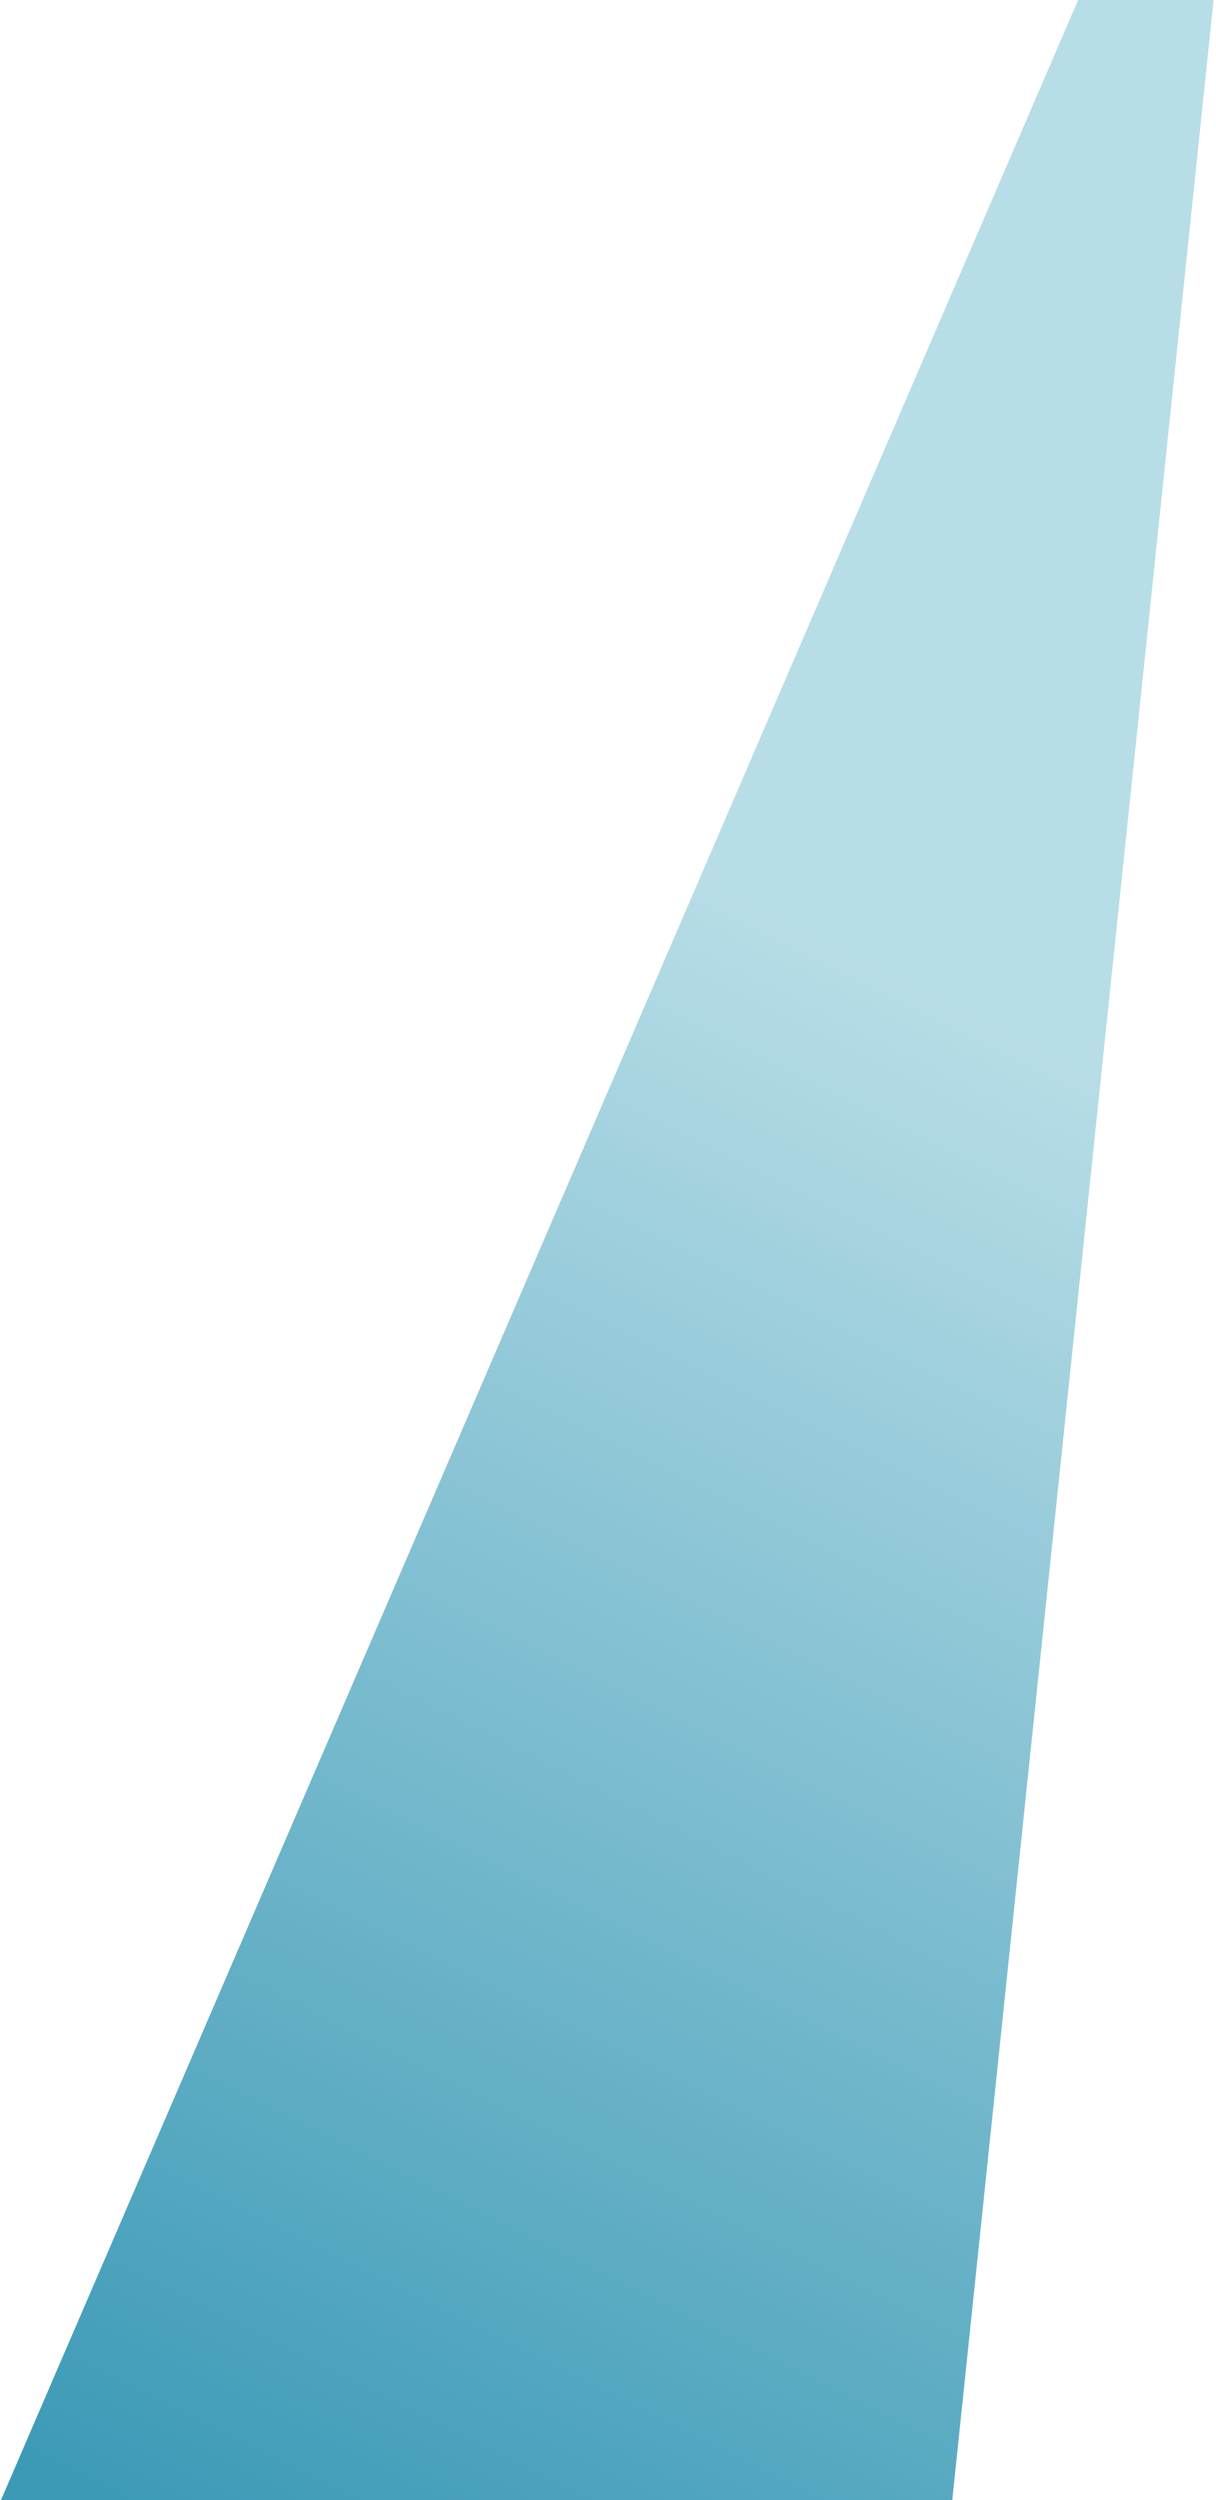 <svg version="1.2" xmlns="http://www.w3.org/2000/svg" viewBox="0 0 456 937" width="456" height="937"><defs><clipPath clipPathUnits="userSpaceOnUse" id="cp1"><path d="m1276-63h-2000v1000h2000z"/></clipPath><linearGradient id="P" gradientUnits="userSpaceOnUse"/><linearGradient id="g1" x2="1" href="#P" gradientTransform="matrix(-459.325,961.881,-322.542,-154.023,1821.02,863.018)"><stop offset=".18" stop-color="#a5d4e0"/><stop offset=".78" stop-color="#0c81a5"/></linearGradient></defs><style>.a{opacity:.8;fill:url(#g1)}</style><g clip-path="url(#cp1)"><path class="a" d="m-180.6 1356.8l584.9-1356.8h50.8l-141.9 1356.8z"/></g></svg>